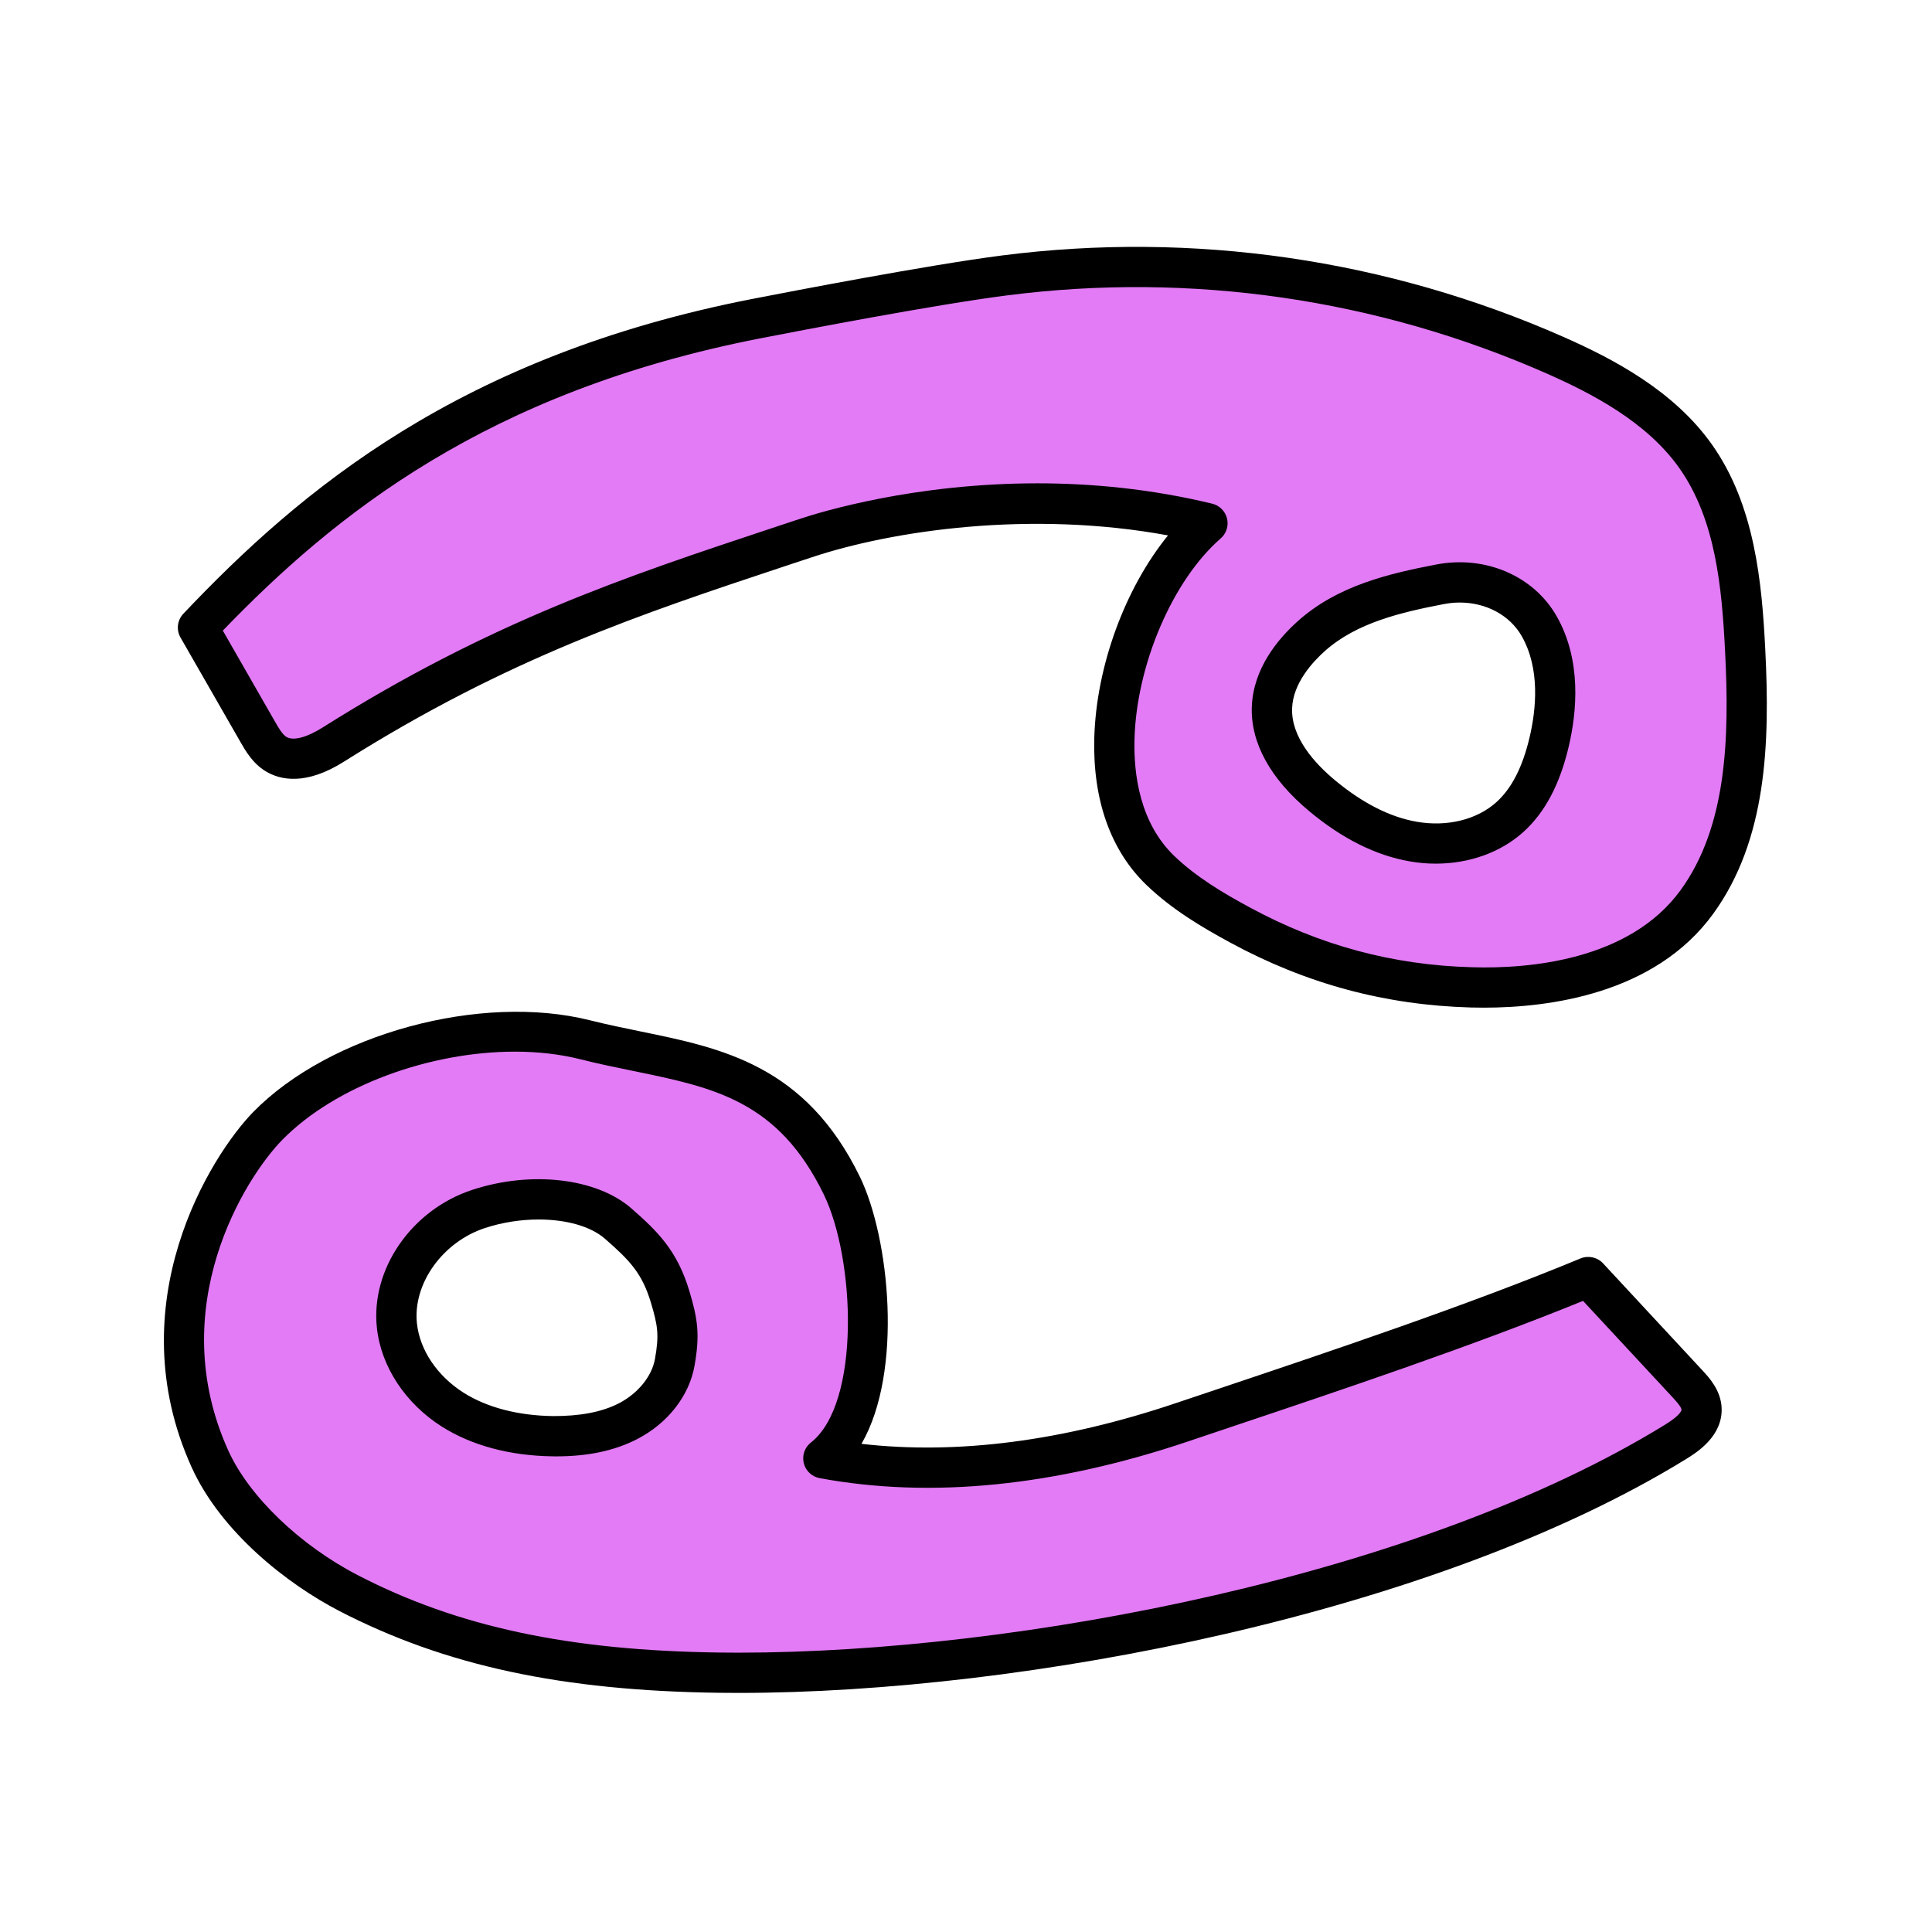 <?xml version="1.0" encoding="UTF-8"?> <svg xmlns="http://www.w3.org/2000/svg" width="48" height="48" viewBox="0 0 48 48" fill="none"> <path d="M20 13.375C16.139 14.662 12.667 15.731 8.284 18.497C7.854 18.768 7.289 18.998 6.856 18.733C6.65 18.607 6.522 18.389 6.403 18.18C5.909 17.317 5.414 16.454 4.92 15.591C8.266 12.059 12.168 9.207 18.793 7.916C20.407 7.601 23.328 7.051 24.959 6.842C29.587 6.248 34.374 6.943 38.642 8.827C39.969 9.413 41.294 10.152 42.131 11.337C43.103 12.714 43.277 14.486 43.362 16.169C43.47 18.33 43.431 20.666 42.157 22.414C40.936 24.089 38.637 24.587 36.564 24.53C34.491 24.473 32.627 23.966 30.805 22.978C30.101 22.596 29.406 22.179 28.829 21.623C26.616 19.495 27.949 14.783 30 13C25.875 12 21.875 12.75 20 13.375ZM35.774 14.518C34.621 14.74 33.464 15.017 32.587 15.797C32.064 16.262 31.625 16.884 31.601 17.583C31.571 18.451 32.178 19.211 32.844 19.767C33.501 20.315 34.267 20.761 35.109 20.908C35.951 21.056 36.877 20.873 37.512 20.3C38.039 19.824 38.322 19.134 38.486 18.443C38.714 17.483 38.729 16.423 38.245 15.564C37.761 14.705 36.742 14.331 35.774 14.518Z" fill="#E27BF5"></path> <path d="M36.867 25.035C36.756 25.035 36.65 25.034 36.549 25.031C34.415 24.972 32.458 24.445 30.566 23.419C29.859 23.035 29.117 22.597 28.481 21.985C27.595 21.132 27.148 19.875 27.187 18.347C27.233 16.549 27.958 14.605 29.019 13.302C25.606 12.673 22.168 13.178 20.159 13.849L19.467 14.078C15.946 15.248 12.62 16.351 8.552 18.919C7.598 19.523 6.96 19.382 6.596 19.159C6.277 18.964 6.099 18.654 5.97 18.428L4.485 15.84C4.375 15.649 4.404 15.408 4.555 15.248C7.466 12.176 11.423 8.844 18.696 7.426C19.688 7.233 23.07 6.581 24.894 6.347C29.64 5.738 34.463 6.437 38.842 8.37C40.062 8.908 41.584 9.699 42.537 11.05C43.597 12.551 43.775 14.467 43.858 16.145C43.975 18.468 43.898 20.872 42.558 22.711C41.112 24.694 38.493 25.035 36.867 25.035ZM25.774 12.008C27.109 12.008 28.585 12.143 30.118 12.514C30.3 12.559 30.441 12.701 30.485 12.882C30.53 13.064 30.468 13.255 30.328 13.377C29.135 14.415 28.233 16.516 28.186 18.373C28.164 19.237 28.317 20.44 29.173 21.265C29.723 21.793 30.396 22.191 31.041 22.54C32.792 23.489 34.603 23.978 36.575 24.031C37.966 24.073 40.473 23.87 41.75 22.121C42.907 20.534 42.968 18.335 42.86 16.195C42.779 14.587 42.626 12.909 41.72 11.626C40.907 10.477 39.539 9.771 38.437 9.284C34.225 7.426 29.586 6.751 25.02 7.339C23.226 7.568 19.872 8.215 18.886 8.407C12.102 9.729 8.315 12.786 5.536 15.667L6.834 17.932C6.918 18.079 7.014 18.245 7.113 18.307C7.286 18.412 7.621 18.323 8.015 18.075C12.186 15.443 15.568 14.32 19.149 13.131L19.839 12.902C20.422 12.707 22.732 12.008 25.774 12.008ZM35.673 21.457C35.458 21.458 35.24 21.438 35.023 21.4C34.181 21.254 33.34 20.833 32.523 20.15C31.562 19.348 31.071 18.455 31.101 17.565C31.133 16.613 31.747 15.875 32.255 15.422C33.232 14.554 34.482 14.256 35.679 14.026C36.9 13.789 38.111 14.308 38.68 15.319C39.297 16.412 39.179 17.684 38.972 18.558C38.749 19.497 38.381 20.189 37.847 20.671C37.281 21.181 36.499 21.457 35.673 21.457ZM36.267 14.97C36.136 14.97 36.002 14.983 35.869 15.009C34.808 15.213 33.707 15.471 32.92 16.171C32.623 16.435 32.122 16.97 32.102 17.6C32.077 18.32 32.665 18.967 33.165 19.383C33.847 19.951 34.529 20.299 35.196 20.416C35.954 20.548 36.693 20.366 37.178 19.929C37.556 19.588 37.825 19.064 38 18.328C38.166 17.627 38.268 16.622 37.81 15.81C37.511 15.282 36.92 14.97 36.267 14.97ZM35.773 14.518H35.783H35.773Z" fill="black"></path> <path d="M20.456 36.234C23.414 36.78 26.525 36.295 29.375 35.333C32.225 34.371 36.292 33.041 39.461 31.725C40.281 32.609 41.102 33.493 41.923 34.377C42.089 34.555 42.264 34.755 42.275 34.998C42.292 35.362 41.946 35.626 41.636 35.817C35.444 39.633 25.156 41.648 17.883 41.556C14.603 41.514 11.581 41.089 8.668 39.582C7.309 38.88 5.852 37.642 5.22 36.249C3.56 32.588 5.497 29.155 6.653 27.974C8.473 26.115 12.021 25.196 14.543 25.832C17.065 26.468 19.418 26.374 20.918 29.457C21.749 31.17 21.955 35.06 20.456 36.234ZM15.354 30.396C14.583 29.725 13.106 29.636 11.892 30.035C10.678 30.434 9.722 31.668 9.861 32.938C9.955 33.798 10.521 34.564 11.253 35.025C11.985 35.487 12.865 35.669 13.73 35.681C14.374 35.69 15.034 35.604 15.606 35.307C16.178 35.01 16.652 34.479 16.764 33.844C16.883 33.17 16.846 32.871 16.649 32.216C16.396 31.375 16.027 30.982 15.354 30.396Z" fill="#E27BF5"></path> <path d="M18.35 42.06C18.19 42.06 18.033 42.059 17.875 42.057C13.967 42.008 11.057 41.382 8.437 40.028C7.14 39.358 5.494 38.068 4.763 36.458C2.915 32.384 5.242 28.701 6.293 27.626C8.193 25.686 11.949 24.666 14.663 25.35C15.09 25.457 15.512 25.543 15.925 25.628C17.937 26.04 20.016 26.466 21.365 29.24C22.098 30.749 22.444 34.073 21.403 35.872C23.777 36.144 26.399 35.809 29.214 34.86L30.296 34.497C33.059 33.569 36.498 32.416 39.269 31.265C39.46 31.187 39.684 31.233 39.827 31.387L42.288 34.038C42.462 34.225 42.753 34.538 42.773 34.976C42.806 35.685 42.145 36.092 41.897 36.246C35.65 40.093 25.439 42.06 18.35 42.06ZM12.791 26.128C10.677 26.128 8.331 26.974 7.009 28.324C6.09 29.263 4.059 32.48 5.674 36.044C6.19 37.179 7.454 38.394 8.897 39.139C11.371 40.418 14.144 41.01 17.888 41.057C18.042 41.059 18.199 41.06 18.355 41.06C25.3 41.06 35.286 39.144 41.373 35.393C41.769 35.149 41.776 35.035 41.776 35.022C41.772 34.95 41.621 34.788 41.556 34.717L39.33 32.32C36.588 33.439 33.287 34.547 30.614 35.443L29.535 35.806C26.214 36.926 23.128 37.237 20.365 36.724C20.172 36.689 20.017 36.543 19.97 36.352C19.923 36.162 19.992 35.96 20.147 35.839C21.385 34.869 21.25 31.287 20.467 29.676C19.332 27.345 17.74 27.019 15.725 26.606C15.297 26.518 14.861 26.429 14.419 26.317C13.91 26.189 13.358 26.128 12.791 26.128ZM13.817 36.183C13.786 36.183 13.754 36.182 13.722 36.182C12.67 36.167 11.724 35.914 10.986 35.449C10.075 34.874 9.468 33.956 9.364 32.992C9.205 31.532 10.224 30.057 11.736 29.561C13.195 29.081 14.819 29.269 15.682 30.018C15.682 30.019 15.682 30.019 15.682 30.019C16.338 30.59 16.826 31.072 17.126 32.073C17.339 32.78 17.391 33.168 17.255 33.932C17.124 34.677 16.594 35.358 15.836 35.751C15.276 36.041 14.615 36.183 13.817 36.183ZM13.384 30.298C12.947 30.298 12.485 30.367 12.049 30.51C10.993 30.857 10.251 31.9 10.359 32.883C10.431 33.546 10.866 34.189 11.52 34.603C12.103 34.97 12.87 35.17 13.737 35.182C14.396 35.185 14.945 35.087 15.378 34.864C15.853 34.617 16.196 34.194 16.273 33.76C16.377 33.17 16.346 32.945 16.171 32.361C15.952 31.636 15.654 31.321 15.027 30.774C14.668 30.462 14.057 30.298 13.384 30.298Z" fill="black"></path> </svg> 